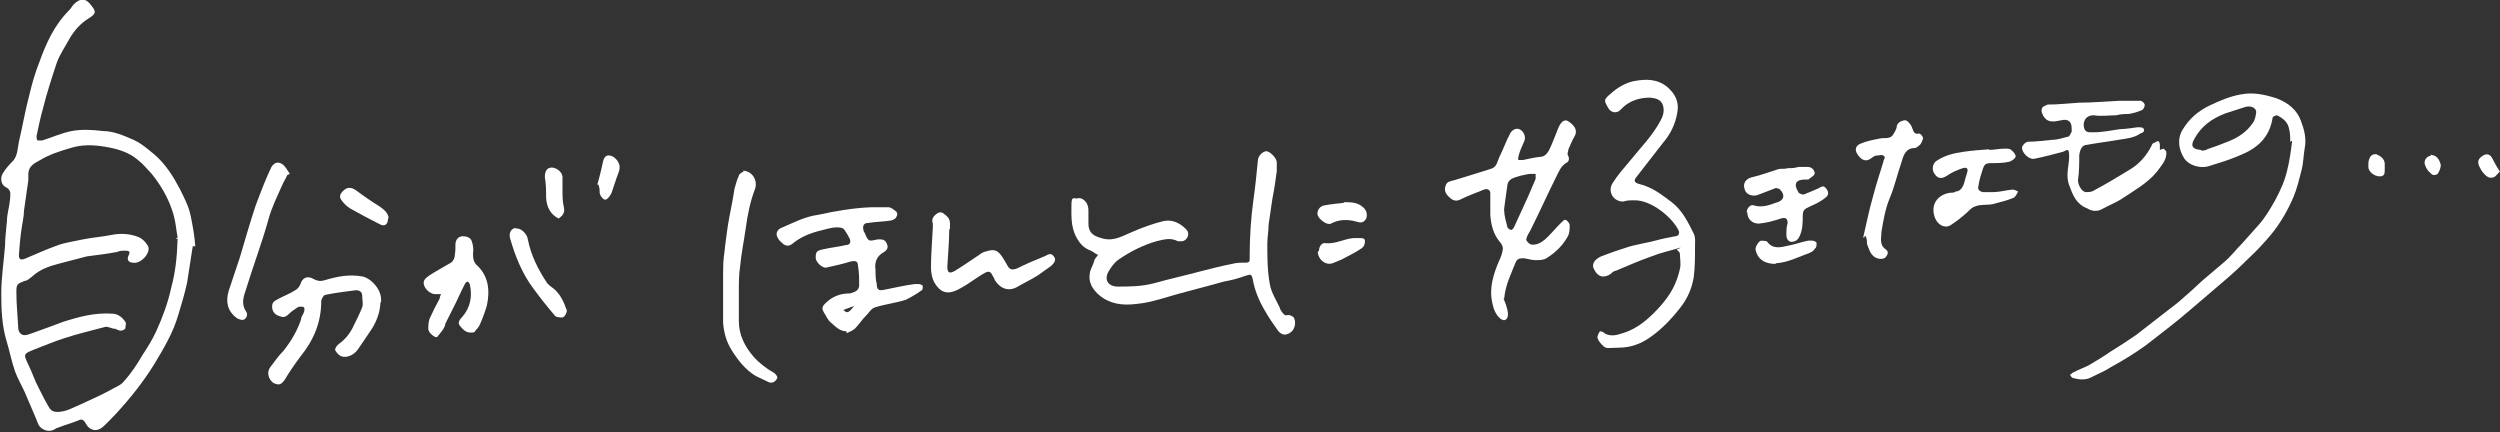 <?xml version="1.0" encoding="UTF-8"?>
<svg xmlns="http://www.w3.org/2000/svg" version="1.1" viewBox="0 0 396.9 68.6">
  <rect x="0" y="0" width="396.9" height="68.6" fill="#333333" stroke="none"/>
  <defs>
    <style>
      .cls-1 {
        fill: #fff;
      }
    </style>
  </defs>
  <!-- Generator: Adobe Illustrator 28.7.1, SVG Export Plug-In . SVG Version: 1.2.0 Build 142)  -->
  <g>
    <g id="_レイヤー_1" data-name="レイヤー_1">
      <g id="_レイヤー_2">
        <g id="_レイヤー_1-2">
          <g id="tegaki_x5F_0820_x5F_03.tif">
            <path class="cls-1" d="M30.6,39.1c-.3,2-.6,3.9-.9,5.8-.4,1.8-.9,3.5-1.4,5.1-.8,2.8-2.3,5.3-3.8,7.8-1.8,2.9-3.8,5.4-6.1,7.9-.7.7-1.3,1.4-2.1,2.1-.9.8-2.1.6-2.7-.6-.4-.7-.7-.7-1.3-.4-1,.4-2.1.7-3.1,1.1-.2,0-.4.2-.6.3-.9.5-2.1,0-2.5-.8-.7-1.8-1.5-3.5-2.2-5.2-.5-1.1-1.1-2.1-1.5-3.2-.6-1.7-.9-3.4-1.4-5-.7-2.4-.8-4.9-.8-7.4s.4-5,.6-7.6c0-1.3.2-2.6.3-3.9,0-1.1.4-2.3.5-3.5,0-.7.3-1.4-.7-1.9-.7-.3-.9-1.4-.5-2.1s1-1.4,1.7-2.1c.7-.8.7-2,.9-3,.6-2.5,1-5,1.7-7.6.4-1.7.9-3.4,1.5-4.9,1.1-3.1,2.4-6,4.8-8.4.3-.3.5-.7.7-.9,1.1-1.1,2-1,2.9.3.7.9.6,1.2-.5,1.9-1.3.8-2.3,1.9-3.1,3.3-.7,1.3-1.5,2.4-2,3.8-.8,2.4-1.6,4.9-2.2,7.3-.4,1.4-.7,2.9-1,4.3,0,.2,0,.6.2.7,0,0,.5,0,.7,0,1.6-.5,3.1-1.2,4.7-1.5,1.6-.3,3.3-.2,4.9,0,1.7,0,3.3.7,4.9,1.4,1.3.6,2.3,1.5,3.4,2.4,1.7,1.5,2.9,3.4,3.9,5.3.7,1.4,1.5,2.9,1.8,4.5.3,1.5.6,3.1.7,4.7h-.2ZM28.2,37.7c-.2-.9-.3-2.8-.9-4.4-.7-2.1-1.9-4.1-3.3-5.8-.7-.7-1.3-1.5-2.1-2.1-1.5-1.3-3.4-1.8-5.2-2.1-1.8-.3-3.6-.4-5.5.2-1.7.5-3.3,1-4.8,1.9-.9.5-1.8.9-1.9,2.1v1.1c-.2,1.6-.5,3.3-.7,4.9,0,1-.3,2.1-.4,3-.2,1.3-.3,2.7-.4,4,0,.7.3.8.9.6,1.7-.7,3.4-1.5,5.1-2.1,1.3-.5,2.8-.7,4.2-1,1.5-.3,3-.4,4.5-.7,1.4-.3,2.9-.2,4.2.3.6.2,1.1.7,1.5,1.3.8,1-1,3.1-2.3,2.8-.7,0-1-.5-.7-1.1.3-.6.2-.8-.5-.8s-.8,0-1.3.2c-1.6.3-3.2.5-4.8.7-1.5.4-3.1.8-4.6,1.2-1.5.4-2.9.9-4.1,2-.4.3-.8.7-1.2.7-1.2.5-1.3.5-1.3,1.8,0,1.9.2,3.7.3,5.7,0,.7.6,1.2,1.1,1.1.4,0,.7-.2,1.1-.3,1.7-.6,3.3-1.2,4.9-1.8,2.5-.8,5.1-1.5,7.8-1.3,1,0,1.7.7,2.1,1.3.2.2,0,.7,0,1,0,.2-.5.4-.7.4-.3,0-.7-.2-.9-.3-.6,0-1.1-.4-1.6-.3-2.2.6-4.4,1.1-6.5,1.8-1.6.5-3.2,1.2-4.8,1.8-1.7.7-1.7.7-.9,2.4.6,1.2,1,2.5,1.7,3.8.5,1,1,2,1.6,3,.3.5.7.7,1.3.7,1.4,0,2.5-.7,3.7-1.2,1.5-.7,3.1-1.4,4.6-2.2.8-.5,1.8-.8,2.3-1.5,1.1-1.2,2.1-2.7,2.9-4.1.8-1.2,1.6-2.5,2.2-3.8,1-2.2,1.9-4.6,2.4-7,.6-2.2.9-4.5,1-7.7h-.3Z"/>
            <path class="cls-1" d="M363.6,22.6c0-.7,0-1.5-.2-2.2-.2-1-.9-1.6-1.9-2.1-.2,0-.7.2-.7.4-.5,3.2-2.5,4.9-5.3,6-1.6.7-3.3,1.2-4.9,1.7-1.4.4-3.1-.2-3.8-1.2-.9-1.4-1.2-3.1-.3-4.6,1.1-1.8,2.5-3,4.4-3.9,1.5-.7,3.1-1.4,4.8-1.7,2-.4,3.8,0,5.7.6,1.9.7,3.3,1.9,3.9,3.6.5,1.3.9,2.8.6,4.3-.2,1.1-.2,2.3-.5,3.5-.4,1.5-.7,2.9-1.3,4.3-.9,2.1-2.1,4.2-3.6,6-1.1,1.3-2.2,2.5-3.5,3.7-1.3,1.3-2.6,2.5-3.9,3.6-1.9,1.6-3.6,3.1-5.5,4.7-2.2,1.9-4.6,3.7-6.9,5.5-1.8,1.3-3.6,2.4-5.6,3.5-.9.6-1.9,1-2.9,1.5-1,.6-2.1.5-3.1.2-.2,0-.3-.3-.5-.5.2,0,.3-.3.6-.4.9-.5,2-.8,2.9-1.4,1-.6,2-1.2,3-1.9,1.3-.8,2.7-1.7,4-2.6,2.2-1.7,4.5-3.5,6.7-5.2,1.3-1.1,2.6-2.3,3.9-3.5,1.1-.9,2.2-1.9,3.3-2.8s2-2.1,3-3.1c.8-.9,1.7-1.9,2.5-2.8,1.1-1.2,1.9-2.6,2.7-4,.8-1.5,1.5-3,1.9-4.7.4-1.6.6-3.1.8-4.7h-.2ZM349.5,23.9c.3,0,.7,0,.9-.2,1.2-.4,2.3-.8,3.5-1.3,1.5-.6,2.8-1.5,3.7-2.8.4-.5.5-1.1.6-1.8,0-.7-.9-1.1-1.8-.8-1,.3-2.1.7-3.1,1-2.1.8-3.8,2-4.9,4-.7,1.2-.3,1.7,1,1.8h0Z"/>
            <path class="cls-1" d="M174.4,40.5c-.5-.2-.8-.5-1.2-.7-1.2-.4-1.9-1.3-2.4-2.3-.8-1.6-.7-3.3-.7-4.9s.4-1,.9-1.1c.7-.2,1.2.3,1.5.7.2.4.3.8.3,1.2v2.1c0,1.8,1.3,2.1,2.4,2.4,1.8.4,3.1-.5,4.6-1.1,1.6-.7,3.3-1.3,4.9-1.7,1.4-.3,2.7.3,3.7,1.4.6.7,0,1.7-.7,1.8h-.7c-1.1-.6-2.2-.3-3.4,0-2.1.6-4.1,1.6-6,2.9-.7.5-1.2,1.2-1.6,1.9-.7,1.2-.2,2.3,1.3,2.4,2,0,3.8,0,5.8-.5,2.5-.7,5.2-1.3,7.8-2,1.6-.4,3.1-.8,4.7-1.1.7-.2,1.4-.2,2.1-.2s.7-.2.7-.7v-.4c0-3,.2-6,.6-8.9.3-2.1.5-4.1.7-6.2,0-.7.7-1.4,1.3-1.5.6,0,1.6,1,1.7,1.7,0,.5,0,1,0,1.5-.2,1.5-.4,2.9-.7,4.4-.2,1.4-.4,2.7-.6,4.1,0,1-.2,2-.2,3,0,2.1,0,4.3.4,6.4.2,1.3,1,2.5,1.6,3.8,0,.2.2.4.3.6.3.4.5.7,1,.5.3,0,.7.2.9.4.4.7.3,2.1-.9,2.6-.7.3-1.2,0-1.6-.5-.7-1-1.5-2.1-2.1-3.2-.9-1.5-1.6-3.2-1.9-4.9-.2-.9-.3-.9-1.2-.6-1.1.4-2.2.7-3.4.9-2.4.7-4.9,1.3-7.4,2-1.8.5-3.5,1.1-5.3,1.4-2,.3-3.9.5-5.8-.4-1.3-.6-3.1-2.2-2.8-4.1,0-.7.5-1.4.7-2.1,0-.3.4-.7.6-1h0Z"/>
            <path class="cls-1" d="M266.8,39.3c-1.6.5-3.1.8-4.6,1.4-2,.7-3.8,1.5-5.7,2.3-.3,0-.6.3-.8.5-1.1.7-2,.5-2.6-.7-.5-.8,0-1.6,1.1-2.1,1.3-.5,2.7-1,4-1.4,1.5-.5,3.1-.7,4.6-1.1,1.1-.3,2.1-.5,3.2-.7.5,0,.7-.5.5-.9-1-2.1-4.4-4.9-7.1-4.8-.6,0-1.1,0-1.7.2-1.6,0-2.5-1.6-1.7-2.9.8-1.3,1.8-2.4,2.8-3.6,1.7-2.1,3.5-3.9,4.8-6.3.4-.7.7-1.6.4-2.5-.3-.9-1.1-1.1-2-1.2-1.8,0-3.4.5-4.7,1.9-.6.7-1.6.5-2-.3-.7-1.2-.7-1.3.5-2.3,1-.9,2.2-1.6,3.5-1.9,2-.4,3.9-.4,5.5,1,1.1,1,1.8,2.2,1.5,3.9-.3,1.9-1.1,3.5-2.3,4.9-1.4,1.8-2.8,3.6-4.2,5.4-.5.6-.3.9.4,1.1,2.1.5,3.6,1.7,5.2,2.9,1.7,1.3,2.6,3.2,3.5,5,.3.6.2,1.3.2,2.1,0,1.6,0,3.2-.2,4.8-.3,1.8-1,3.4-2.1,4.8-1.4,1.8-3,3.5-4.9,4.8-1.4,1-3.1,1.6-4.9,1.6s-2,.3-2.7-.5c-.3-.3-.6-.7-.7-1.1,0-.3.2-.7.4-1,0,0,.5,0,.7.3,1,.6,2,.3,2.9,0,2.4-.7,4.3-2.4,6-4.3,1.6-1.8,2.6-3.6,3.1-5.9.2-.8,0-1.7,0-2.4,0-.3-.4-.5-.5-.7h0l.5-.2Z"/>
            <path class="cls-1" d="M238.7,47.4c.3.7.6,1.5.7,2.3,0,.3,0,.7-.2.9-.3.4-.7.2-1,0-.8-.7-1.1-1.6-1.3-2.6-.5-2.3.2-4.5,1.1-6.6.3-.6.5-1.2.6-1.9,0-.4-.2-.8-.5-1.1-1-1.2-1.4-2.7-1.5-4.3,0-1.1,0-2.2,0-3.4,0-.6-.5-.8-1-.6-1.2.5-2.4.9-3.6,1.5-.7.4-1.3.3-1.8-.2-.6-.5-1-1.1-.7-1.9.2-.7.7-.7,1.4-.9,2-.6,3.9-1.2,5.8-1.8,1-.3,1-1.2,1.4-2,.6-1.2,1-2.4,1.6-3.5.3-.7,1-1,1.5-.8.7.3,1.1,1.2.8,1.9-.3.7-.7,1.5-.9,2.3,0,.2-.2.6,0,.7,0,0,.5,0,.7,0,.9-.2,1.8-.4,2.7-.5.7,0,1.1-.5,1.4-1,.6-1.2,1-2.4,1.5-3.6.4-.9.9-1.4,1.5-1.1,1.1.7,1.6,1.5,1.1,2.4-.4.7-.7,1.4-1,2.1,0,.4-.3.7,0,1.1.2.6,0,.9-.4,1.1-.8.5-1.1,1.3-1.5,2.1-1.4,2.8-2.7,5.7-4.1,8.5-.3.5-.6,1-.7,1.5,0,.3.5.7.7.8.9.2,1.7-.3,2.3-.8.8-.7,1.6-1.7,2.4-2.5.3-.3.7-.7.8-.6.3,0,.7.6.7.8,0,.7,0,1.4-.4,2-.8,1.4-2,2.5-3.3,3.3-.5.3-1.1.3-1.7.3s-1.2-.2-1.8-.3c-.7,0-1.1,0-1.4.7-.7,1.8-1.6,3.5-1.8,5.7h-.3ZM238.8,33.4c0,.8.3,1.8.5,2.6,0,.2.4.5.6.5s.4-.3.5-.5c.7-1.6,1.5-3.2,2.2-4.8.4-.9.8-1.9,1.2-2.8,0-.3,0-.6,0-.8h-.7c-.6,0-1.1.2-1.7.3-.9.3-2,.4-2.1,1.6-.2,1.2-.3,2.3-.5,3.6v.3Z"/>
            <path class="cls-1" d="M134.4,52.6c-1.1,0-1.8-.8-2.5-1.4-.5-.4-.7-1-1.1-1.6-.3-.5-.3-.8,0-1.2,1-1.1,2.2-1.7,3.6-1.8.4,0,.7,0,1.1-.2.6-.2.9-.6.9-1.1,0-1,0-2.1-.2-3.2,0-.7-.5-.7-1.1-.6-1.3.4-2.6.7-4,1-.6,0-1.5-.8-1.6-1.5,0-.8,0-1.2,1.1-1.4,1.2-.3,2.5-.4,3.7-.7.7,0,.8-.5.6-1-.3-.6-.6-1.1-.9-1.5-.3-.3-.8-.3-1.2-.3-.9,0-2,.4-2.9.6-1.5.4-2.9,1-4.1,2-.5.4-1,.4-1.5,0-.3-.3-.7-.6-.8-.9-.4-.6-.2-1.3.5-1.6,1.9-.8,3.7-1.8,5.9-2.1,2.8-.6,5.6-1.1,8.5-1.2h2.6c.5,0,.9.4,1.3.7.2.2.2.7,0,.8,0,.3-.5.5-.8.6-1.2.2-2.5.2-3.7.4-.7,0-.9.5-.7,1.2,0,0,0,.2.2.4.6,1.6.8,1.2,2.1,1,.7,0,1.1,0,1.4.7.3.6,0,1.1-.6,1.4q-1.5.9-1.2,2.8c0,.7,0,1.5.2,2.2,0,.9.3,1.1,1.2.9,1.6-.3,3.2-.7,4.8-.9h.7c.2,0,.6.2.6.3,0,.2,0,.7-.2.7-.8.6-1.7,1.1-2.5,1.5-1.6.5-3.3.7-4.9,1.2-.6.2-.9.8-1.4,1.3-.7.7-1.1,1.4-1.8,2.1-.4.3-.8.5-1.3.7h0v-.2ZM133.9,49.2c.6.6.8.5,1.7-.6-.7.2-1.1.4-1.7.6Z"/>
            <path class="cls-1" d="M343.9,24c.2,1.3-.7,2.2-1.5,3.3-1.5,1.8-3.5,2.9-5.3,4.1-1,.7-2.1,1.1-3.2,1.7-.8.5-1.7.5-2.5,0-1.8-.7-2.3-2.1-2.9-3.7s0-3.1,0-4.6-.4-.9-1-.7c-1.5.4-3,.8-4.5,1.1-.8.2-1.9-.8-2-1.7,0-.4.6-1,1-1,1.3,0,2.6-.2,3.8-.3.8,0,1.7-.3,2.5-.5.3,0,.4-.5.6-.8,0-.2,0-.4,0-.5q0-1.7-1.7-1.3c-1,.2-2.1.5-2.8-.7-.2-.4-.4-.8-.2-1.2,0-.3.7-.5.9-.6,1.7,0,3.4-.2,5-.3,2.1,0,4.3-.2,6.4-.3,1.1,0,2.2,0,3.3,0,.3,0,.7.4.7.7,0,.2-.2.7-.5.8-.7.3-1.4.5-2.1.6-.6,0-1.2,0-1.9.2-1.2,0-2.4.2-3.6,0-1.4,0-1.8,1.2-1.5,2.1.2.7.9.6,1.5.6,1.4,0,2.8-.3,4.2-.5.9,0,1.9-.2,2.8-.3.3,0,.8,0,.9.2.3.5-.2.7-.5.8-1,.7-2.2.8-3.5,1-1.7.3-3.4.5-5,.8-.7,0-1.1.7-1.2,1.7,0,1.3,0,2.6-.2,3.9,0,.8.6,1.8,1.2,1.9.5,0,1,0,1.4-.3,1.9-1,3.7-2.1,5.5-3.2,1.6-.9,2.8-2.3,3.6-3.9,0-.2.2-.3.3-.4.2,0,.5-.3.7-.3s.3.4.3.6v.8h0l.6-.2Z"/>
            <path class="cls-1" d="M60.4,47.8c0,1.5-.5,3-1.3,4.3-.7,1.1-1.5,2.2-2.3,3.4-.7,1-2.1,1.5-2.9.9-.3-.2-.7-.7-.7-.9s.3-.7.6-.9c1-.7,1.8-1.7,2.3-2.8.5-1,1-2,1.4-3,.2-.6,0-1.2,0-1.9s-.7-.9-1.2-.8c-1.6.2-3.1.4-4.6.7-.3,0-.7.7-.7,1,0,3.4-1.2,6.2-3.3,8.8-.9,1.2-1.8,2.5-2.5,3.7-.6.8-.9.9-1.8.5-.8-.6-1.1-1.7-.5-2.5.7-.9,1.3-1.8,2.1-2.6,1.2-1.5,2.2-3.2,2.8-5,0-.5.4-.8.5-1.3s0-.6-.2-.7c0,0-.5,0-.7,0-.6.4-1.1.7-1.6,1.2s-.9.5-1.4.3c-.7-.2-1.2-.7-1.2-1.5s.4-.9.9-1.2c.9-.5,2-.9,2.9-1.5.3-.2.6-.6.7-.9.3-1,1.1-1.4,2.1-.8.6.3,1,.4,1.7.2,2-.6,3.9-1,6.1-.6,1.5.4,3,2.2,2.9,3.8v.3h-.2Z"/>
            <path class="cls-1" d="M117.9,27.1c1.5,0,2.4,1.5,2,2.8-.8,2.1-1.2,4.1-1.5,6.3-.3,2.1-.7,4-.9,6.1-.2,1.3-.2,2.6-.2,3.9v4.8c0,2.1.9,4,2.4,5.7.9,1,2.1,1.9,3.2,2.5.3.2.6.7.5.8-.2.5-.7.9-1.3.7-.7-.3-1.4-.7-2.1-1-1.7-1-2.9-2.6-3.9-4.2-.8-1.3-1.2-2.8-1.3-4.3,0-2.6,0-5.3,0-7.9s.2-2.7.3-4.1c.2-1.6.4-3.2.7-4.8.3-1.5.6-3,.8-4.4.2-.7.4-1.5.7-2.1,0-.3.5-.5.6-.6h.2Z"/>
            <path class="cls-1" d="M70.1,46.7h-1c-.7,0-1.6-.7-1.8-1.5s.4-1.1.9-1.5c1.1-.7,2.2-1.3,3.4-2,.7-.5.6-1.3.7-2.1v-.7c0-.7.3-1.3,1.1-1.4.7,0,1.3.2,1.5.8.2.6.3,1.2.2,1.9,0,.7,0,1.2.5,1.8,2,1.8,2.2,4.1,1.7,6.5-.3,1-.7,2.1-1.1,3-.2.5-.6.8-.8,1.1,0,.2-.4.2-.7.2-.8,0-1.3-.6-1.7-1.1-.4-.5,0-1,.4-1.4,1.3-1.5,1.6-3.3,1.2-5.1,0-.2-.2-.3-.3-.5-.2,0-.4.2-.5.4-.7,1.3-1.2,2.6-1.9,3.9-.4.8-.8,1.6-1.2,2.4,0,.3-.2.6-.3.8-.3.5-.7.9-1,1.3-.3.2-1.3-.6-1.4-1.2,0-.6,0-1.1.2-1.7.5-1.1,1-2.1,1.6-3.2,0-.3.2-.6.3-.9h0Z"/>
            <path class="cls-1" d="M150.7,36.4c0,2.1-.2,3.9-.3,5.9,0,1,.3,1.2,1.2.7,1.3-.8,2.6-1.7,3.8-2.5.4-.3.7-.5,1.2-.6,1.3-.4,1.8-.2,2.6,1,.2.3.4.7.6,1,.4.8.7,1.1,1.7.7,1.4-.7,2.8-1.3,4.3-1.9.5-.2,1-.7,1.5,0,.5.6,0,1.1-.4,1.5-.7.5-1.4,1-2.1,1.5-1.1.7-2.2,1.2-3.4,1.9-1.5.8-2.8,0-3.5-1.2,0-.2-.2-.4-.3-.6-.3-.7-.6-.8-1.2-.5-1.3.7-2.5,1.7-3.8,2.4-1.7,1-3,1.1-4.1-.6-.5-.7-.7-1.8-.7-2.6,0-2.1.2-4.3.3-6.4v-.6c-.3-.8.2-1.3.8-1.7.7-.3,1,.2,1.4.5.7.6.5,1.4.5,2.1h-.2Z"/>
            <path class="cls-1" d="M315.8,23.8c.8,0,1.6-.2,2.4-.2s.9,0,1.2.3c.3.2.7.8.6,1-.2.4-.7.7-1.1.8-.9.2-2,.2-2.9.2s-1,.4-1.2.9c-.3.9-.6,1.9-.7,2.7-.2.6.2.9.7,1h1.6c1,0,2.1-.3,3.1-.4.3,0,.7.2.9.3-.2.4-.4.8-.7,1-1,.4-2.1.7-3.3,1-.9.2-2,0-2.9.4-.6.2-.9.7-1.4,1.1-.8.7-1.7,1.4-2.5,1.9-1,.5-2-.2-2.4-1.2-.8-2.1.4-3.7,2.4-4,.3,0,.7,0,.9-.2.7,0,1.2-.7,1.4-1.6s.3-.9.4-1.4c.2-.6,0-.9-.7-.7-.9.3-1.8.7-2.5,1.2-.8.5-1.4.5-1.9-.2-.6-.7-.4-1.8.3-2.2,1.2-.8,2.7-1.2,4.2-1.4,1.4-.2,2.7-.3,4.1-.4v.2h0v-.2Z"/>
            <path class="cls-1" d="M295.8,37.7c.5-2.1.9-4.2,1.5-6.3.5-1.9,1.1-3.8,1.7-5.7,0-.4.5-.7,0-1-.3-.2-.7,0-1.1,0-.4,0-.7.4-1.1.6-.7.4-1.4,0-1.9-.8-.5-.7-.3-1.4.5-1.7.9-.4,2-.6,3-.8.7-.2,1.7.2,2.2-.7.2-.3.4-.7.5-1,0-.8.7-1.1,1.2-1.2s1,.6,1.2,1c.3.7.3,1.3,1.2,1.1.2,0,.6.5.6.7s-.2.7-.4,1c-.3.3-.7.6-.9.6-1.4,0-1.8,1.1-2.1,2.2-.7,2-1.1,3.9-1.9,5.8-.7,1.7-1,3.5-1.3,5.3,0,.9-.4,2.1.7,2.8.5.4.3.8,0,1.2-.3.4-1.2.4-1.8,0-.7-.5-.9-1.3-1.2-2.1,0-.4,0-.8-.2-1.2h-.2v.2Z"/>
            <path class="cls-1" d="M277.3,33.7c0-.6.6-1.3,1.1-1.1,1.3.4,2.4,0,3.5-.4,1.3-.3,1.6-1.2.7-2.1-.2-.2-.7-.3-.8-.2-.8.3-1.8.7-2.6,1-.9.4-2,0-2.2-.8-.4-1,.2-1.8,1.3-2,1.3-.3,2.6-.8,3.9-1.2.5-.2,1,0,1.6-.2.6,0,1.1,0,1.7-.2h1.5c.7,0,1.1.6,1.1,1s-.7.7-1,1c0,0-.4,0-.5,0-1.5,0-1.9.7-1.1,2,0,.2.7.4.8.4.8-.3,1.7-.7,2.4-1,.5-.3.8-.5,1.2,0,.4.5.5,1,0,1.4-.8.7-1.7,1.1-2.6,1.5-.9.4-1.1.6-1.1,1.6s0,2.2-.6,3.3c-.3.5-.7.7-1.3.7-.6-.2-.7-.7-.7-1.2s0-1.1.2-1.8c0-.8-.4-.9-1.1-.7-1.2.4-2.3.7-3.5.8-1,0-1.8-.7-1.8-1.8h-.2Z"/>
            <path class="cls-1" d="M45.6,27.8c-.3.7-.6,1.1-.8,1.6-.8,1.8-1.7,3.6-2.2,5.5-1,3.6-2.4,7.3-3.5,10.9-.4,1.2-.9,2.4,0,3.7.3.5,0,1-.3,1.2s-.9,0-1.2-.2c-1.5-1.1-1.8-2.6-1.3-4.3.6-1.8,1.2-3.6,1.8-5.4.8-2.7,1.6-5.5,2.5-8.2.6-1.6,1.2-3.2,1.9-4.8.2-.5.4-.8.6-1.3.5-.8,1.2-.9,1.9-.3.4.4.7.9,1,1.4h0Z"/>
            <path class="cls-1" d="M81.9,36.3c.7-.2,1.8.8,1.9,1.7.5,2.6,1.7,4.9,3.1,7,.2.2.4.4.7.6,1.3.9,1.9,2.3,2.4,3.7,0,.3-.3,1-.7,1.1-.4,0-1.1,0-1.3-.4-1.2-1.4-2.3-2.8-3.4-4.3-1.7-2.3-2.8-5-3.6-7.8-.3-.9.2-1.7.9-1.7h0Z"/>
            <path class="cls-1" d="M281.9,41.9c-1.8,0-2.9-.8-3.2-2.3,0-.4.3-1,.7-1.3.2-.2,1,0,1.1,0,.9,1.3,2.1,1,3.4.7,1.1-.2,2.1-.6,3.2-.8h.6c.3,0,.7.2.7.4,0,.2,0,.7-.2.8-.2.3-.5.6-.8.7-1.9.7-3.6,1.6-5.5,1.7h0Z"/>
            <path class="cls-1" d="M213.3,32.1c1.2,0,2.2,0,3.1.8.6.5.7,1.2.5,1.8-.4.7-.9.7-1.5.5-1.4-.4-2.8-.4-4.1.3-.6.3-1.8-.6-2.1-1.3-.2-.7.3-1.5,1.1-1.6,1.1-.2,2.1-.3,3.1-.4h0Z"/>
            <path class="cls-1" d="M61.6,34.7c0,1-.6,1.3-1.3.9-1.6-.8-3.1-1.6-4.7-2.5-.5-.3-.9-.7-1.3-1.2-.5-.6-.4-1.1.3-1.7.5-.5,1.2-.5,1.9,0,1.2.9,2.5,1.8,3.8,2.6.7.5,1.3,1,1.4,1.8h0Z"/>
            <path class="cls-1" d="M209.4,39.8c0-.7.5-1.3,1-1.2,1.6.2,3-.7,4.5-.8.3,0,.7,0,.9,0,.5,0,.9,0,.9.5s-.2.9-.5,1.1c-1,.7-2.1,1.2-3.2,1.8-.4.2-.8.3-1.2.5-1.2.6-2.5-.4-2.6-1.7h0Z"/>
            <path class="cls-1" d="M88.7,34.7c-1.4-.7-1.9-1.9-2-3.3,0-1.1,0-2.1-.2-3.3,0-1,.4-1.5,1.1-1.5s1.7.7,1.7,1.5,0,1.3,0,2c0,.9,0,1.9.2,2.7s0,1.3-.7,1.8h0Z"/>
            <path class="cls-1" d="M94.8,29.4c.4-1.3.7-2.7,1-4,.3-.8.8-.9,1.6-.5.9.7,1.2,1.5.8,2.5s-.7,2.1-1.1,3.2c-.2.5-.7,1.1-1,1.1s-.8-.5-.9-1.1c0-.4,0-.8-.2-1.3h-.2Z"/>
            <path class="cls-1" d="M396.9,27.2c-.4.4-.6.7-.9.9-.7.3-1.2,0-1.7-.6-.3-.3-.5-.7-.7-1.1-.3-.7-.2-1.2.6-1.7.5-.3,1-.3,1.4.3.4.7.7,1.4,1.2,2.1h0Z"/>
            <path class="cls-1" d="M378.6,26.9c0,.6,0,1.1-.8,1.1s-1.8-.7-1.8-1.5,0-.9.2-1.4.7-.7,1.1-.6c.7.3,1.2.7,1.3,1.4v.7h0v.2Z"/>
            <path class="cls-1" d="M385.9,24.6c1,0,1.4.8,1.6,1.6,0,.4-.2,1-.5,1.4-.2.2-.8.3-1,0-.5-.4-.8-.8-1-1.4-.2-.5,0-1.1.6-1.4.2,0,.4-.2.5-.3h0Z"/>
          </g>
        </g>
      </g>
    </g>
  </g>
</svg>